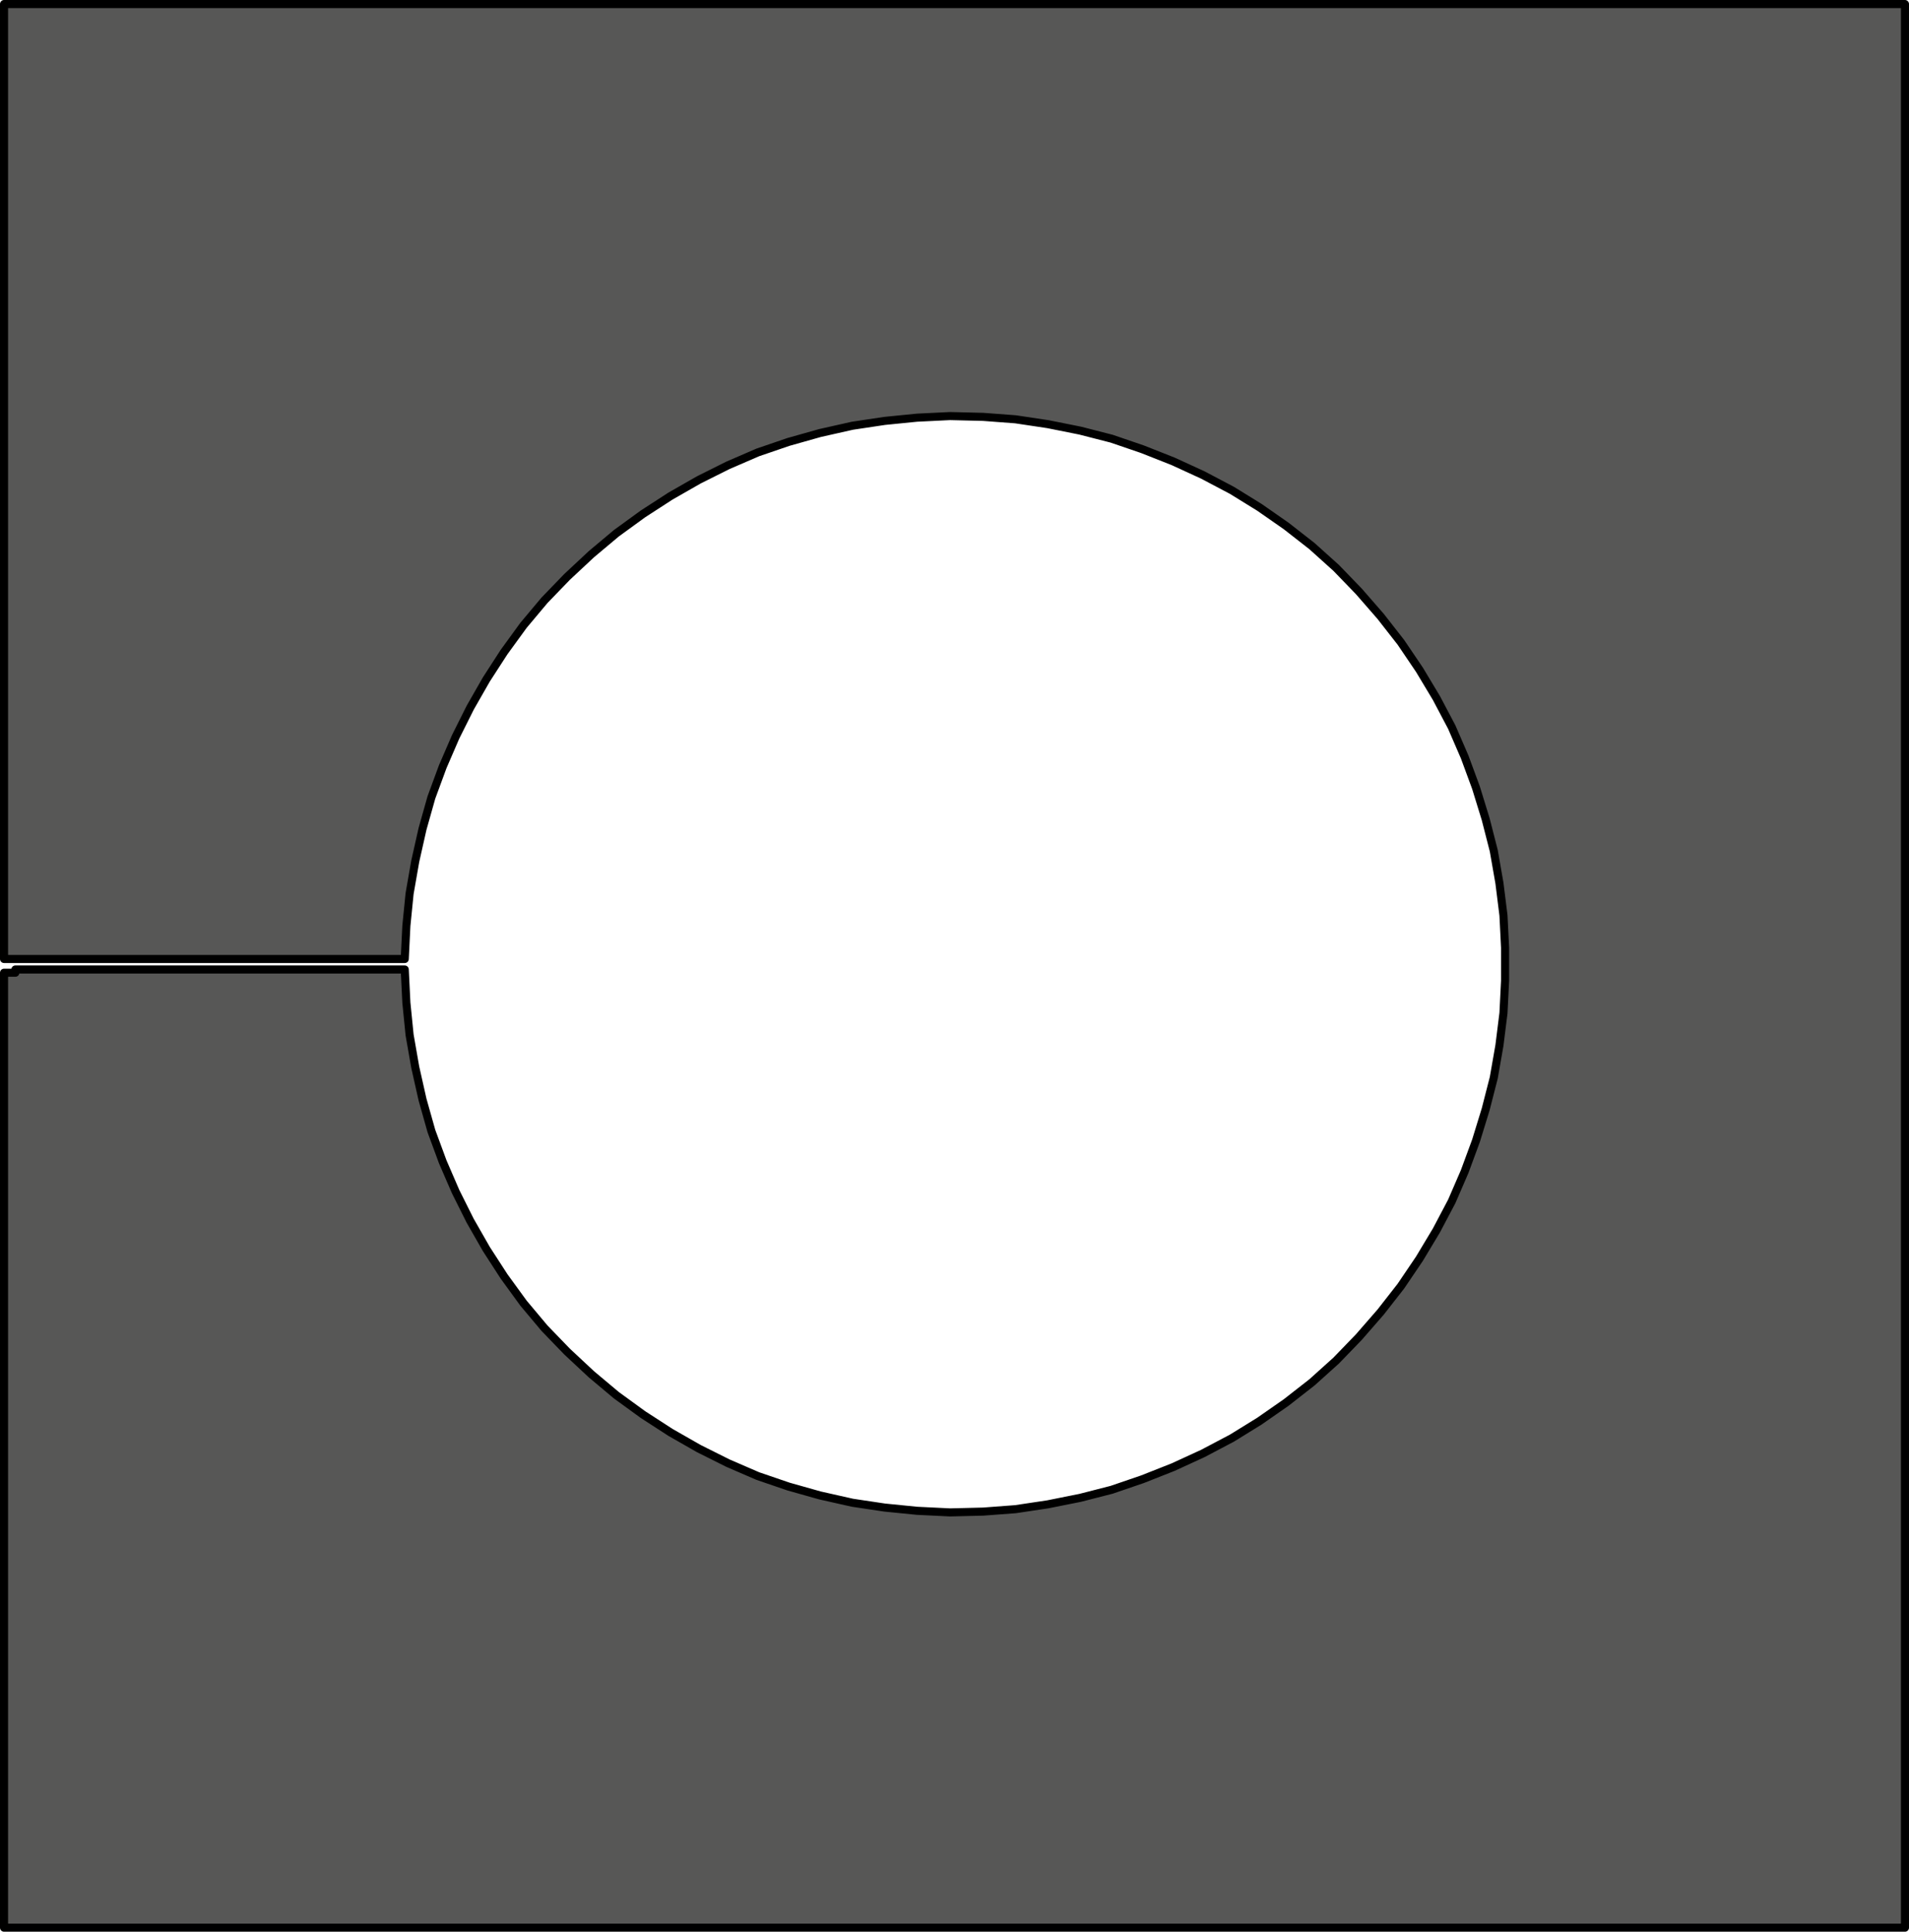 <?xml version="1.0" encoding="utf-8"?>
<!-- Generator: Adobe Illustrator 27.0.0, SVG Export Plug-In . SVG Version: 6.00 Build 0)  -->
<svg version="1.1" id="Ebene_1" xmlns="http://www.w3.org/2000/svg" xmlns:xlink="http://www.w3.org/1999/xlink" x="0px" y="0px"
	 viewBox="0 0 236.3 239.1" enable-background="new 0 0 236.3 239.1" xml:space="preserve">
<path fill="#575756" stroke="#000000" stroke-linecap="round" stroke-linejoin="round" stroke-miterlimit="10" d="M1.9,120.4H1.6
	H1.4H1.1H0.9H0.7H0.6H0.5l0,0v118.2h235.3V0.5H0.5v118.2l0,0h0.1h0.1h0.2h0.2h0.2h0.3h0.3h48.2l0.2-4.1l0.4-4l0.7-4l0.9-4l1.1-3.9
	l1.4-3.8l1.6-3.7l1.8-3.6l2-3.5l2.2-3.4l2.4-3.3l2.6-3.1l2.8-2.9l3-2.8l3.1-2.6l3.3-2.4l3.4-2.2l3.5-2l3.6-1.8l3.7-1.6l3.8-1.3
	l3.9-1.1l4-0.9l4-0.6l4-0.4l4.1-0.2l4.1,0.1l4,0.3l4,0.6l4,0.8l3.9,1l3.8,1.3l3.8,1.5l3.7,1.7l3.6,1.9l3.4,2.1l3.3,2.3l3.2,2.5
	l3,2.7l2.8,2.9l2.7,3.1l2.5,3.2l2.3,3.4l2.1,3.5l1.9,3.6l1.6,3.7l1.4,3.8l1.2,3.9l1,3.9l0.7,4l0.5,4l0.2,4v4.1l-0.2,4l-0.5,4l-0.7,4
	l-1,3.9l-1.2,3.9l-1.4,3.8l-1.6,3.7l-1.9,3.6l-2.1,3.5l-2.3,3.4l-2.5,3.2l-2.7,3.1l-2.8,2.9l-3,2.7l-3.2,2.5l-3.3,2.3l-3.4,2.1
	l-3.6,1.9l-3.7,1.7l-3.8,1.5l-3.8,1.3l-3.9,1l-4,0.8l-4,0.6l-4,0.3l-4.1,0.1l-4.1-0.2l-4-0.4l-4-0.6l-4-0.9l-3.9-1.1l-3.8-1.3
	l-3.7-1.6l-3.6-1.8l-3.5-2l-3.4-2.2l-3.3-2.4l-3.1-2.6l-3-2.8l-2.8-2.9l-2.6-3.1l-2.4-3.3l-2.2-3.4l-2-3.5l-1.8-3.6l-1.6-3.7
	l-1.4-3.8l-1.1-3.9l-0.9-4l-0.7-4l-0.4-4l-0.2-4.1H1.9V120.4z"/>
</svg>
